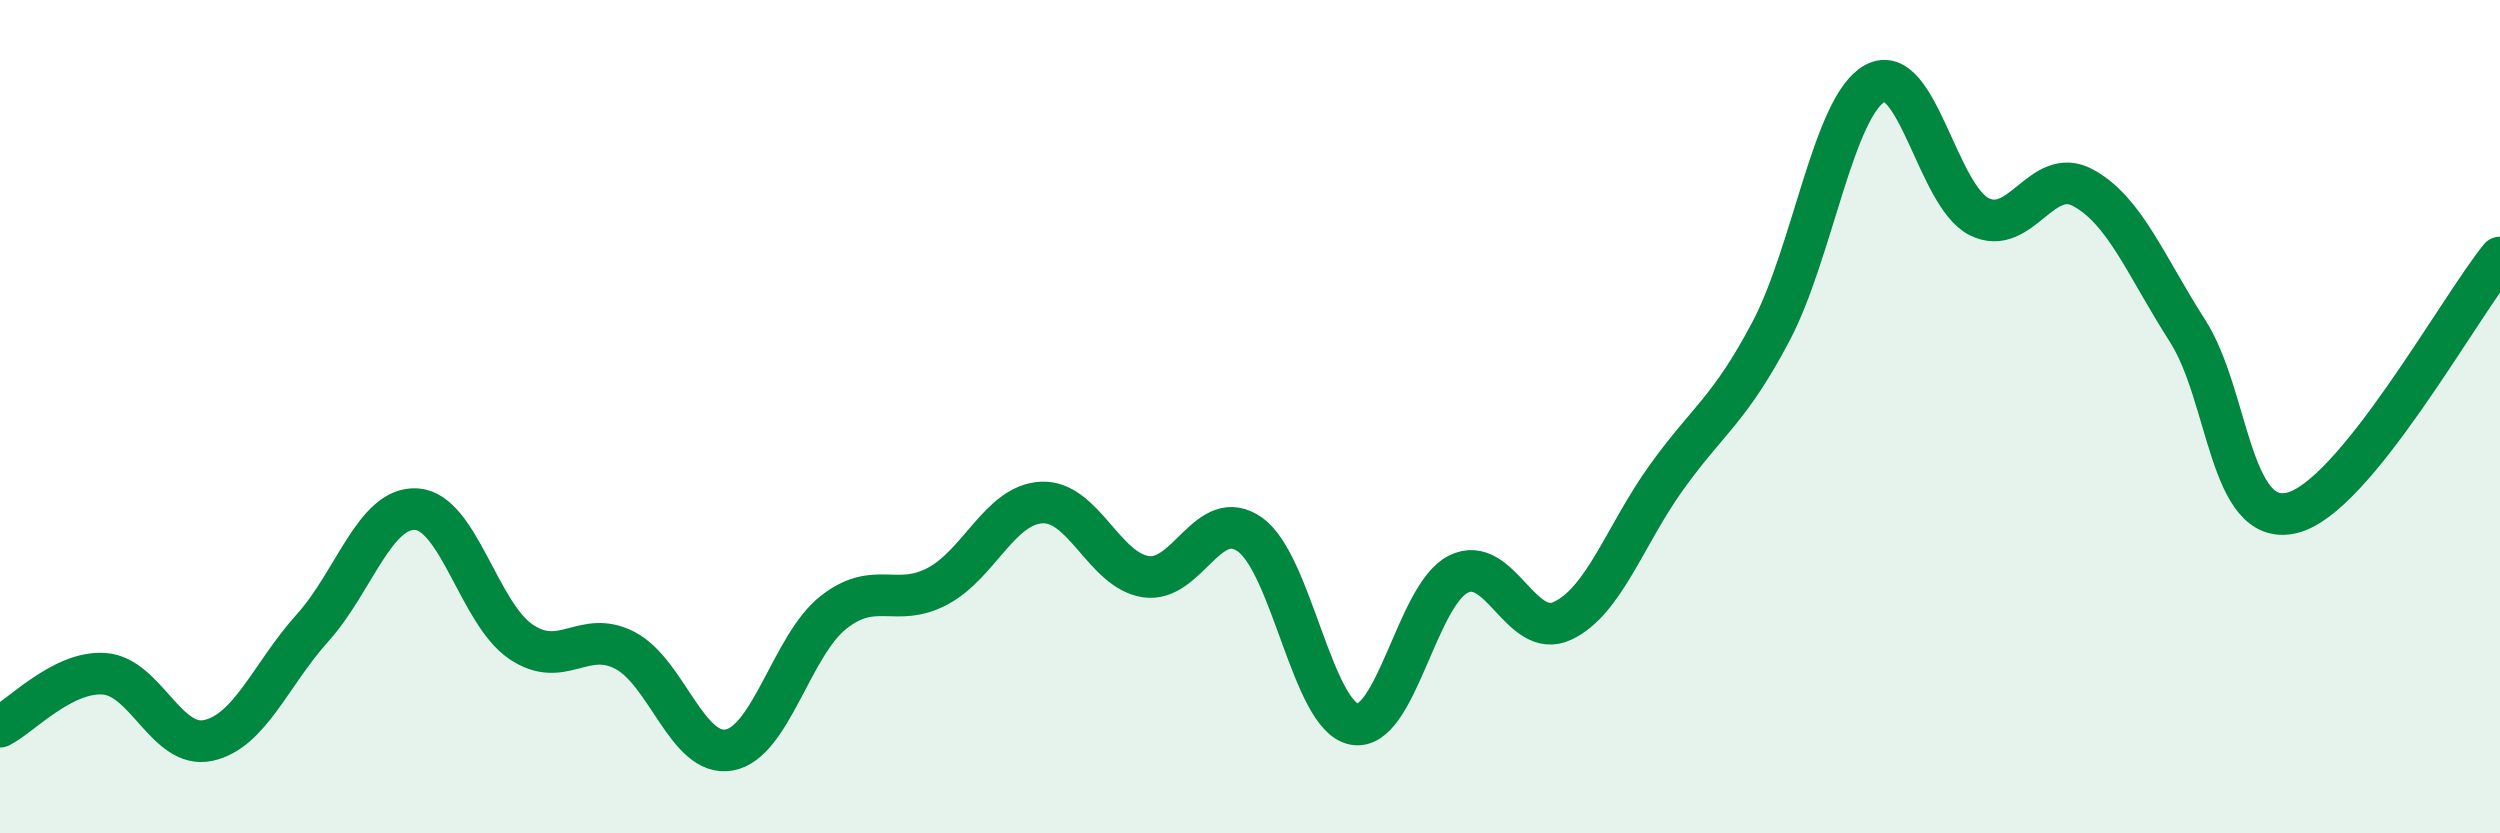 
    <svg width="60" height="20" viewBox="0 0 60 20" xmlns="http://www.w3.org/2000/svg">
      <path
        d="M 0,17.44 C 0.5,17.19 1.5,16.1 2.5,16.17 C 3.5,16.24 4,17.99 5,17.77 C 6,17.55 6.5,16.18 7.5,15.07 C 8.5,13.96 9,12.15 10,12.22 C 11,12.29 11.5,14.72 12.5,15.4 C 13.5,16.08 14,15.09 15,15.61 C 16,16.13 16.5,18.18 17.5,18 C 18.5,17.82 19,15.49 20,14.7 C 21,13.91 21.5,14.6 22.5,14.07 C 23.5,13.54 24,12.11 25,12.06 C 26,12.01 26.5,13.69 27.5,13.84 C 28.5,13.99 29,12.12 30,12.83 C 31,13.54 31.5,17.19 32.5,17.38 C 33.5,17.57 34,14.28 35,13.78 C 36,13.28 36.5,15.37 37.5,14.9 C 38.5,14.43 39,12.84 40,11.45 C 41,10.06 41.5,9.85 42.5,7.96 C 43.5,6.07 44,2.55 45,2 C 46,1.45 46.5,4.7 47.5,5.2 C 48.5,5.7 49,3.96 50,4.51 C 51,5.06 51.5,6.38 52.5,7.94 C 53.5,9.5 53.5,12.66 55,12.31 C 56.5,11.96 59,7.41 60,6.18L60 20L0 20Z"
        fill="#008740"
        opacity="0.1"
        stroke-linecap="round"
        stroke-linejoin="round"
      />
      <path
        d="M 0,17.44 C 0.5,17.19 1.5,16.1 2.5,16.17 C 3.5,16.24 4,17.99 5,17.77 C 6,17.55 6.5,16.18 7.5,15.07 C 8.5,13.96 9,12.15 10,12.22 C 11,12.29 11.5,14.72 12.5,15.4 C 13.5,16.08 14,15.09 15,15.61 C 16,16.13 16.5,18.18 17.5,18 C 18.5,17.82 19,15.49 20,14.7 C 21,13.91 21.5,14.6 22.5,14.07 C 23.5,13.54 24,12.11 25,12.06 C 26,12.01 26.5,13.69 27.5,13.84 C 28.5,13.99 29,12.12 30,12.83 C 31,13.54 31.5,17.19 32.5,17.38 C 33.5,17.57 34,14.28 35,13.78 C 36,13.28 36.5,15.37 37.5,14.9 C 38.5,14.43 39,12.84 40,11.45 C 41,10.06 41.5,9.85 42.5,7.96 C 43.5,6.07 44,2.55 45,2 C 46,1.45 46.5,4.7 47.5,5.2 C 48.5,5.7 49,3.96 50,4.51 C 51,5.06 51.5,6.38 52.5,7.94 C 53.5,9.5 53.5,12.66 55,12.31 C 56.5,11.96 59,7.41 60,6.18"
        stroke="#008740"
        stroke-width="1"
        fill="none"
        stroke-linecap="round"
        stroke-linejoin="round"
      />
    </svg>
  